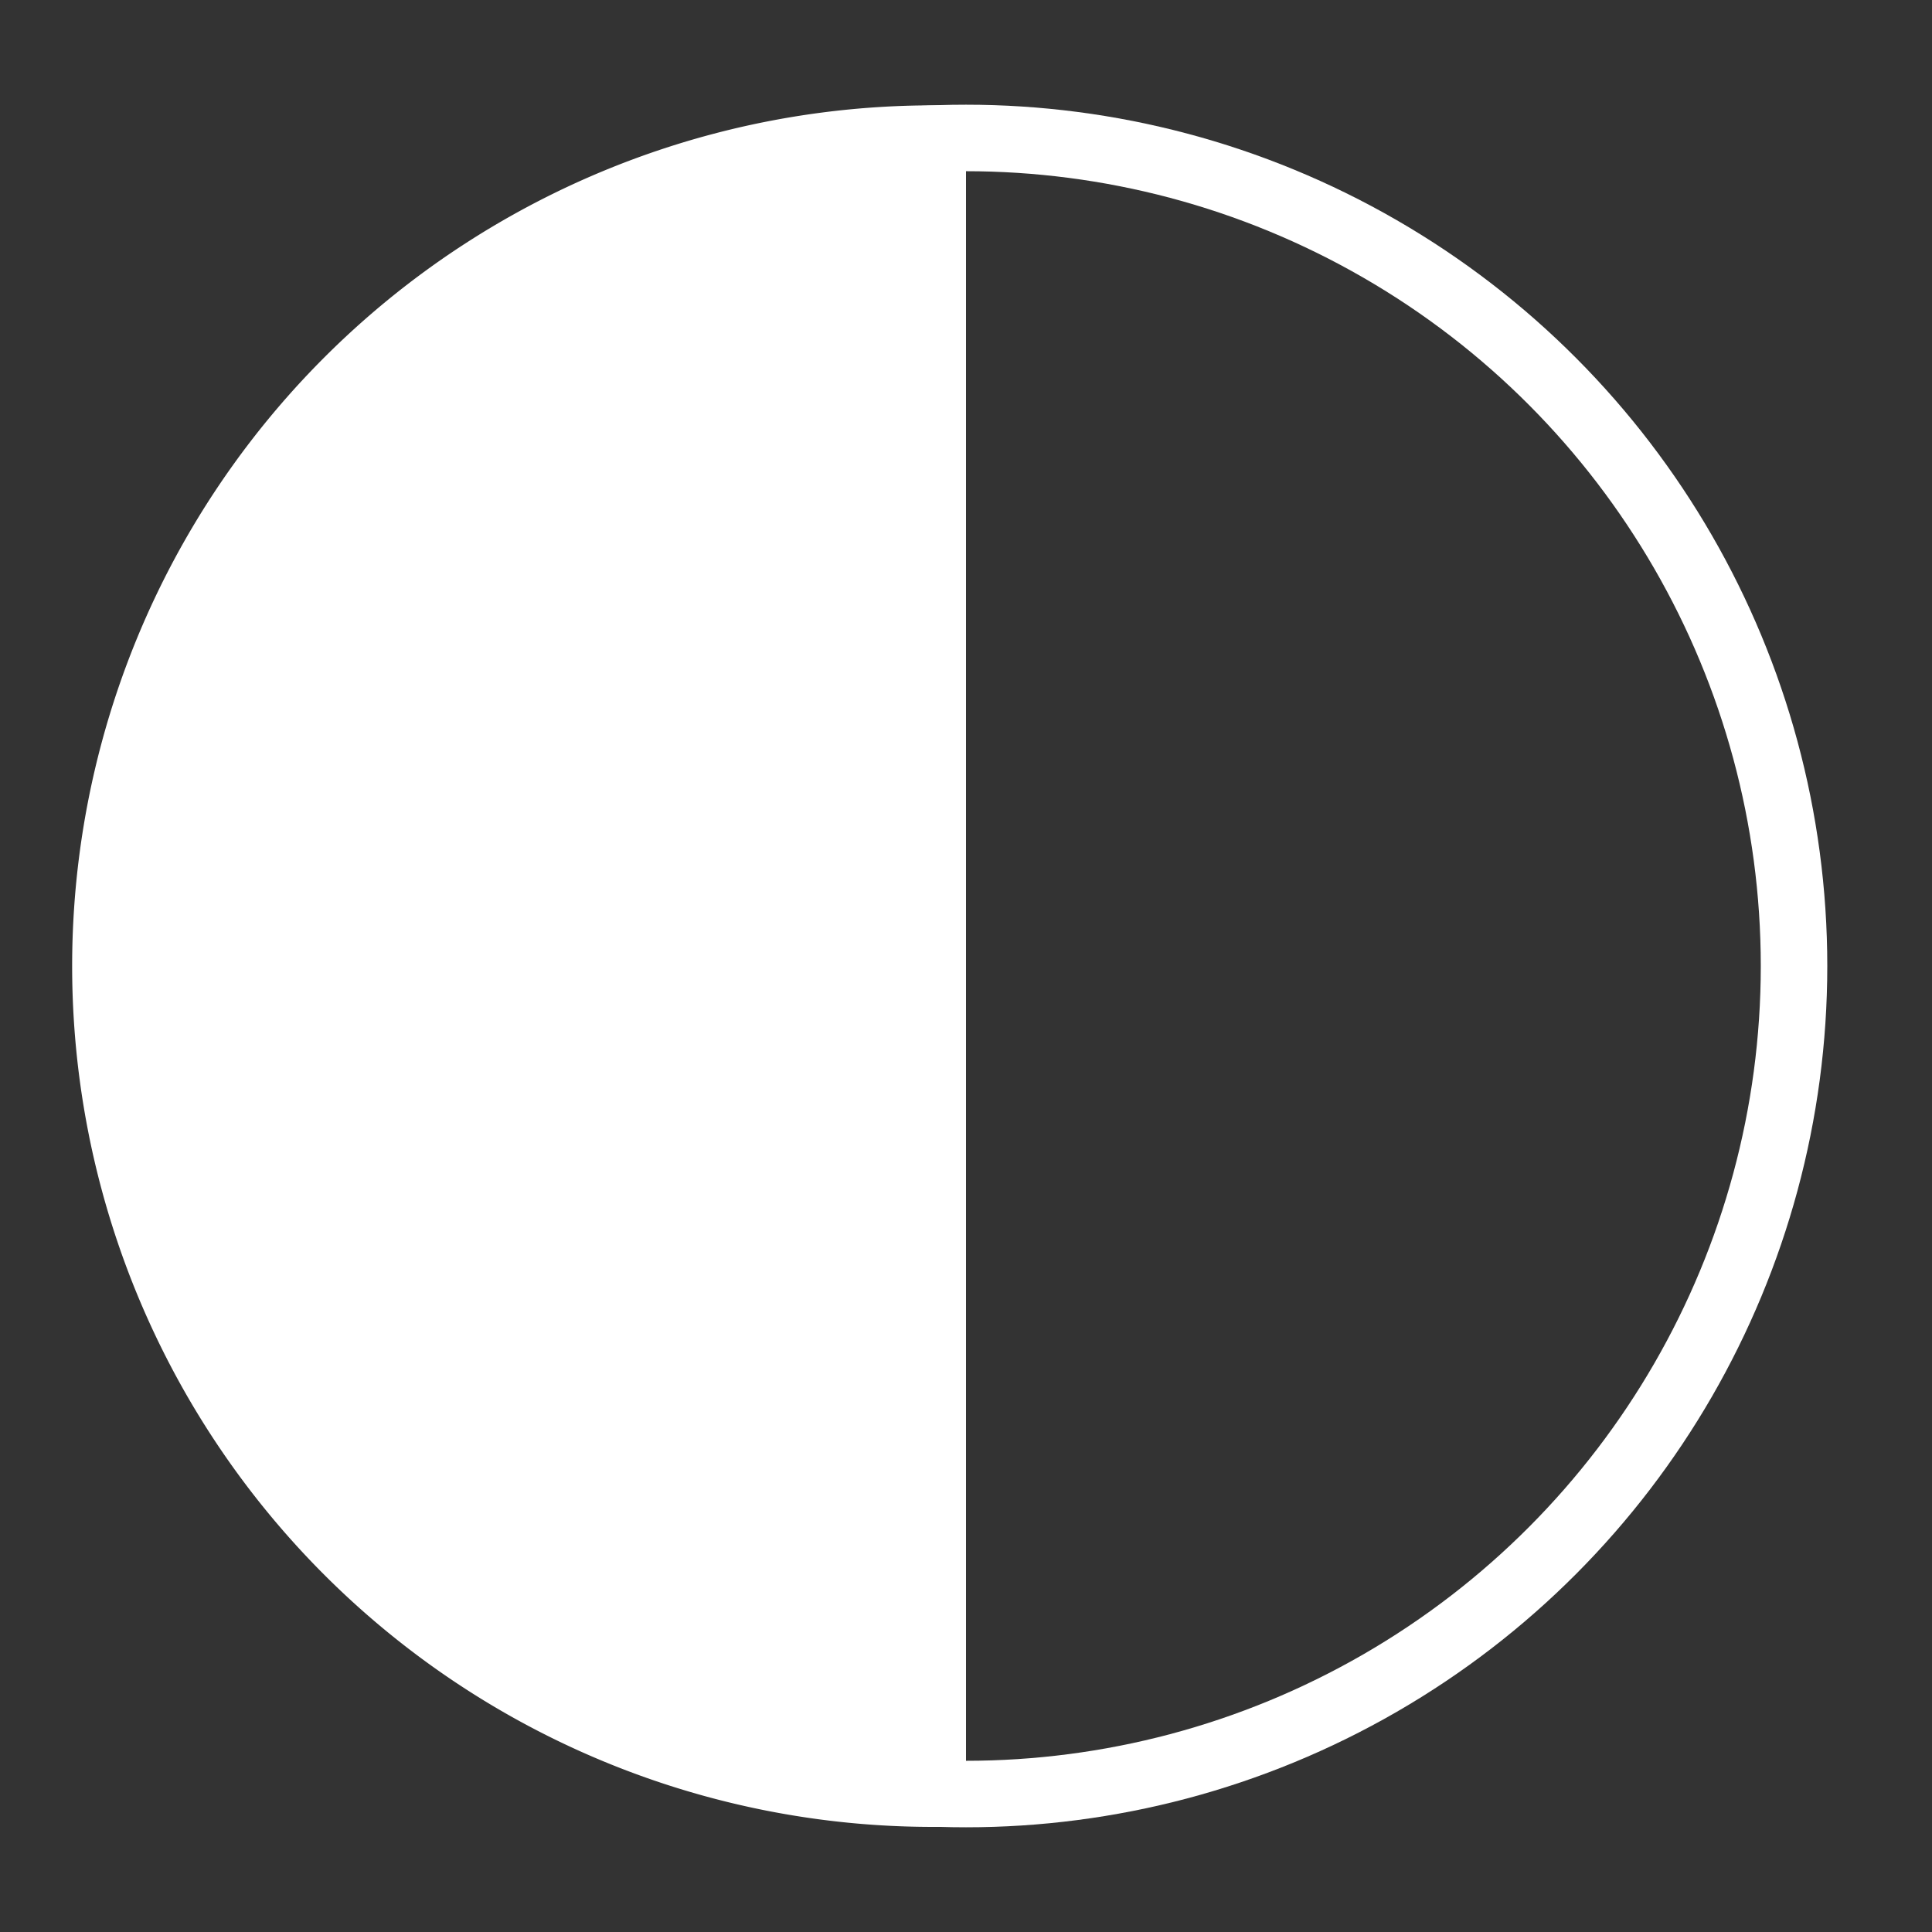 <?xml version="1.0" encoding="UTF-8" standalone="no"?> <!-- Created with Inkscape (http://www.inkscape.org/) --> <svg 
   xmlns:dc="http://purl.org/dc/elements/1.1/" xmlns:cc="http://creativecommons.org/ns#" 
   xmlns:rdf="http://www.w3.org/1999/02/22-rdf-syntax-ns#" xmlns:svg="http://www.w3.org/2000/svg" 
   xmlns="http://www.w3.org/2000/svg" xmlns:sodipodi="http://sodipodi.sourceforge.net/DTD/sodipodi-0.dtd" 
   xmlns:inkscape="http://www.inkscape.org/namespaces/inkscape" width="16" height="16" viewBox="0 0 7.408 
   7.408" version="1.1" id="svg8" inkscape:version="0.92.3 (2405546, 2018-03-11)" 
   sodipodi:docname="kontrast.svg">
  <rect x="0" y="0" width="7.408" height="7.408" fill="#333333" stroke="none"/>
  <defs id="defs2" /> <sodipodi:namedview id="base" pagecolor="#ffffff" bordercolor="#666666" borderopacity="1.0" 
     inkscape:pageopacity="0.0" inkscape:pageshadow="2" inkscape:zoom="15.839192" inkscape:cx="12.422421" 
     inkscape:cy="13.18864" inkscape:document-units="mm" inkscape:current-layer="layer1" showgrid="false" units="px" 
     inkscape:window-width="1920" inkscape:window-height="1017" inkscape:window-x="-8" inkscape:window-y="-8" 
     inkscape:window-maximized="1" />
   <g inkscape:label="Layer 1" 
     inkscape:groupmode="layer" id="layer1" transform="translate(0,-289.592)" style="display:inline">
    <circle style="fill:none;stroke:#ffffff;stroke-width:0.255" id="path3715" cy="293.296" cx="3.704" 
       r="3.175" />
    <path style="fill:#ffffff;stroke:#ffffff;stroke-width:0.252" id="path3717" sodipodi:type="arc" 
       sodipodi:cx="3.5780804" sodipodi:cy="293.29581" sodipodi:rx="3.175" sodipodi:ry="3.175" 
       sodipodi:start="1.5707963" sodipodi:end="4.712389" d="m 3.578,296.471 a 3.175,3.175 0 0 1 
       -2.75,-1.587 3.175,3.175 0 0 1 3e-8,-3.175 3.175,3.175 0 0 1 2.75,-1.587 l -10e-8,3.175 z" />
  </g> </svg>
